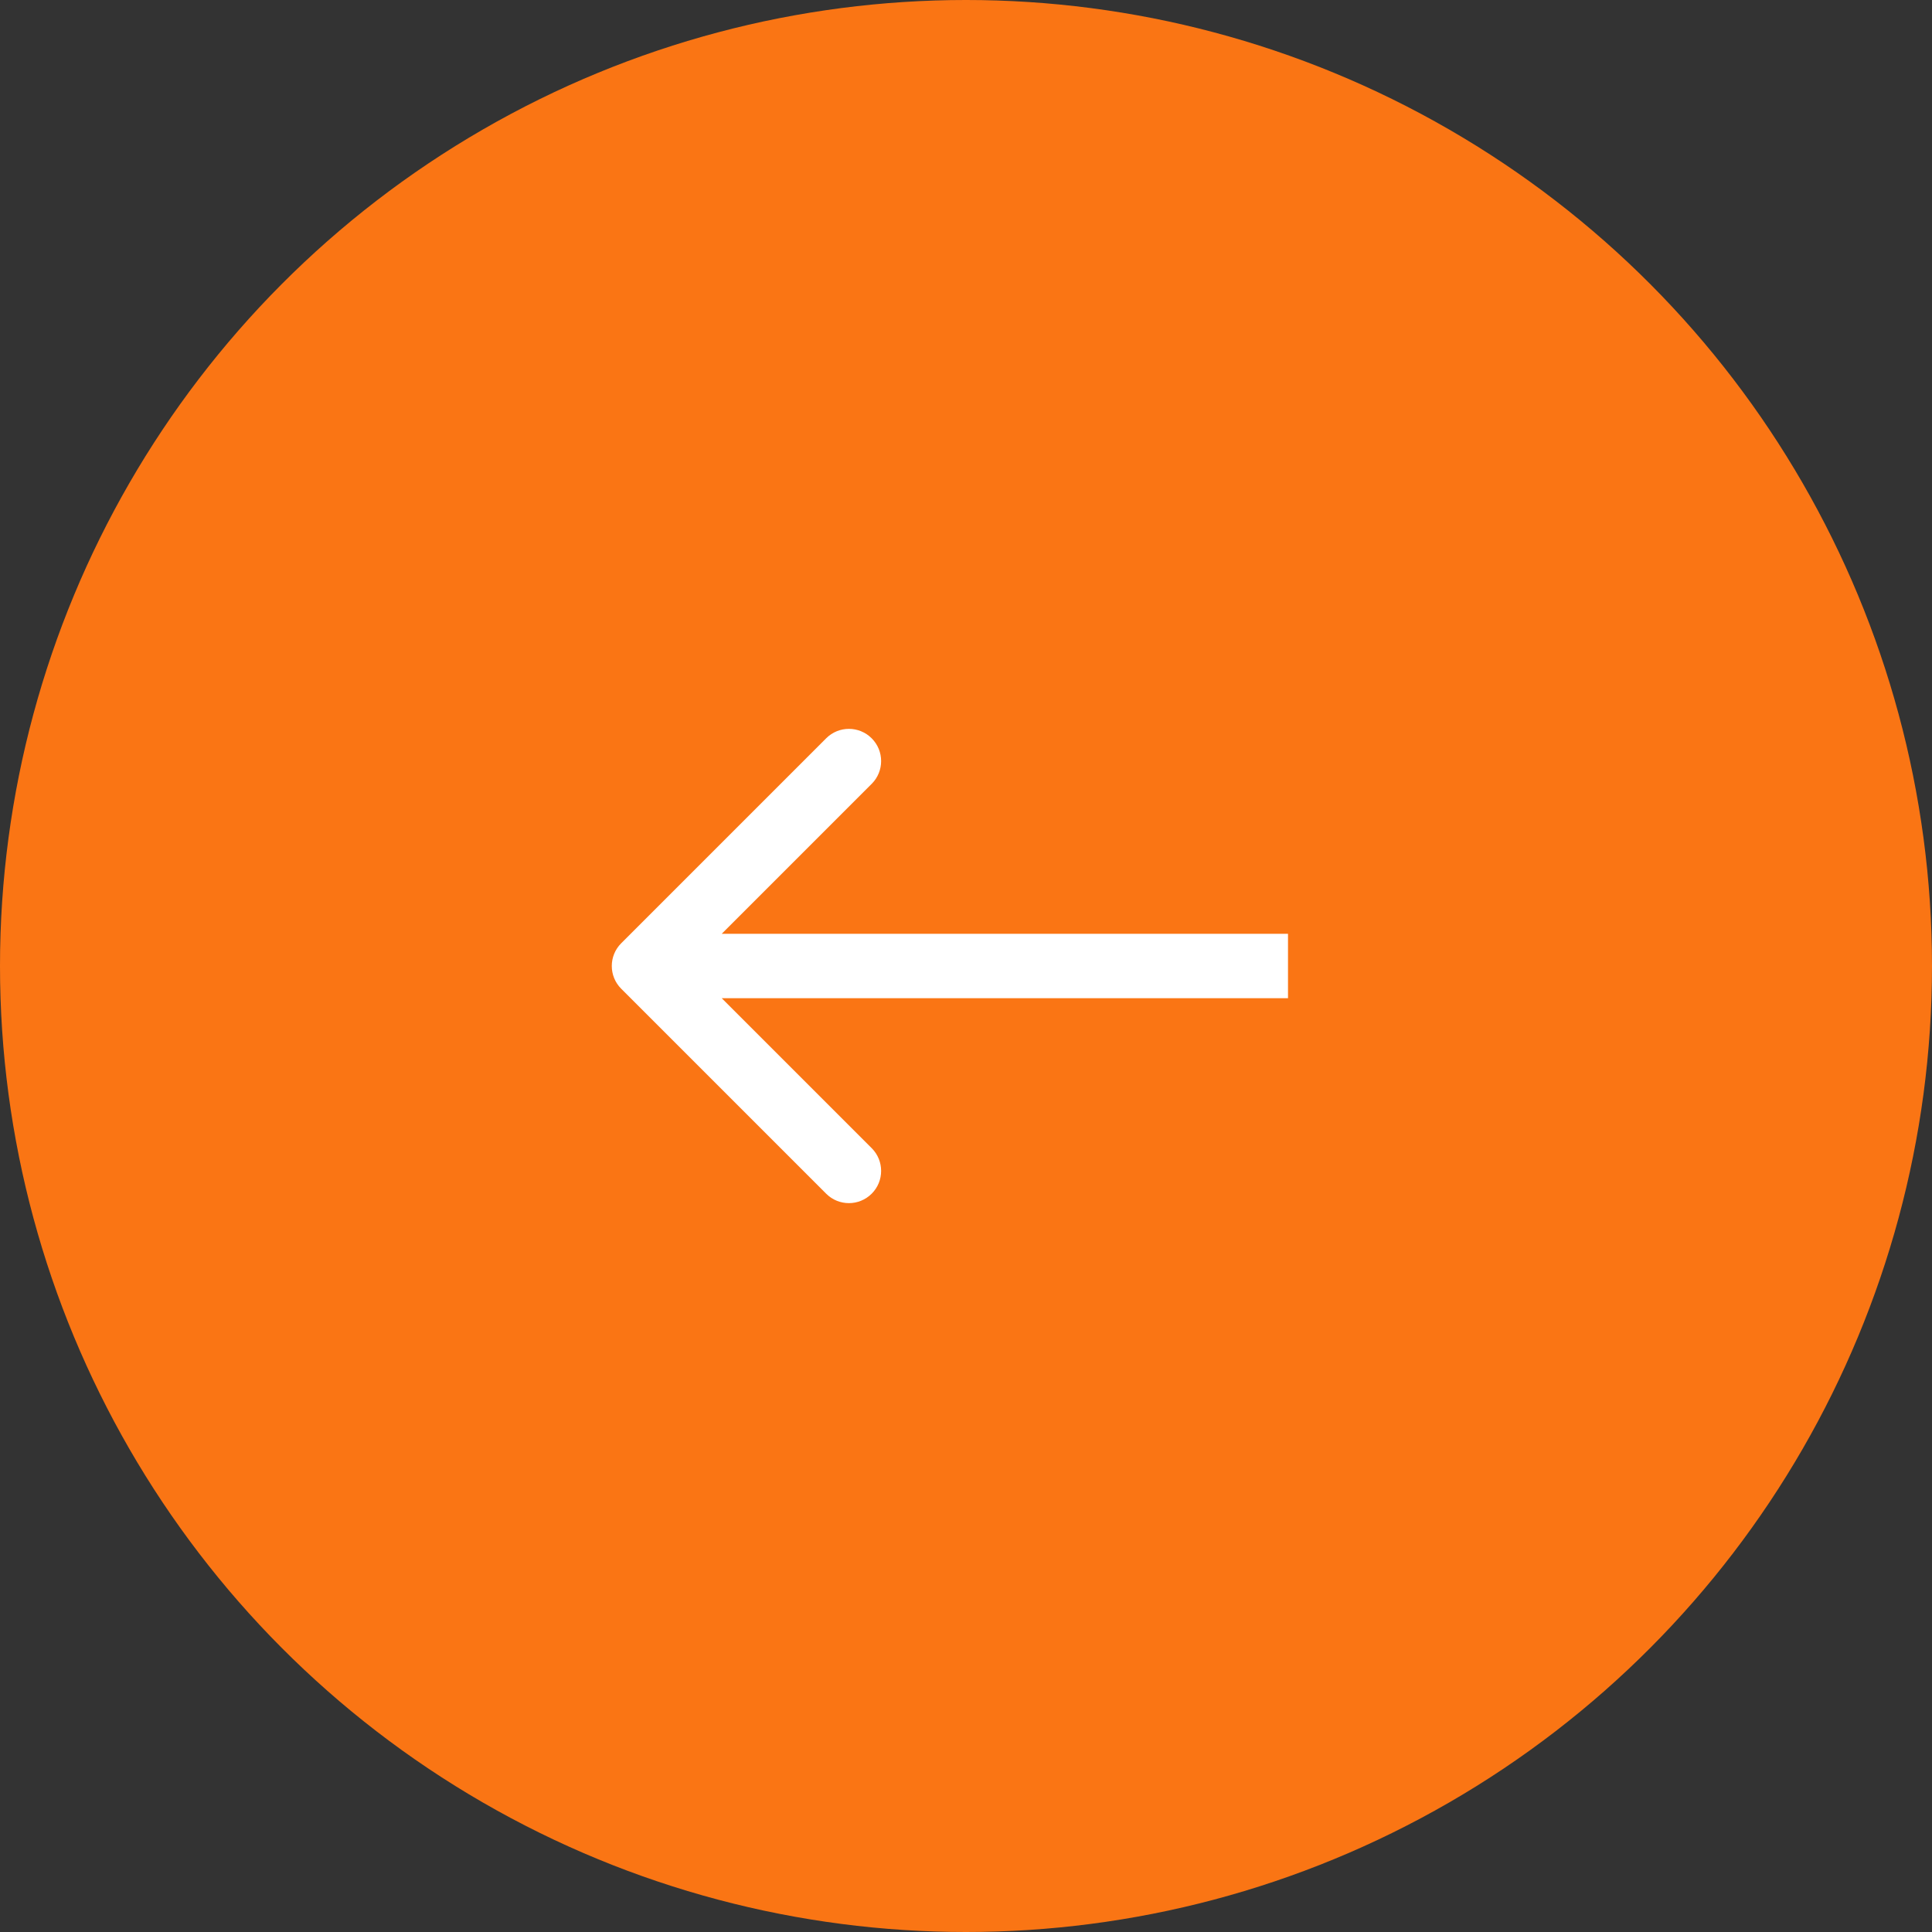 <?xml version="1.0" encoding="UTF-8"?> <svg xmlns="http://www.w3.org/2000/svg" width="60" height="60" viewBox="0 0 60 60" fill="none"><rect x="0" y="0" width="60" height="60" fill="#333333" stroke="none"/> <circle cx="30" cy="30" r="30" transform="rotate(180 30 30)" fill="#FA7514"></circle> <path d="M19.293 29.293C18.902 29.683 18.902 30.317 19.293 30.707L25.657 37.071C26.047 37.462 26.68 37.462 27.071 37.071C27.462 36.681 27.462 36.047 27.071 35.657L21.414 30L27.071 24.343C27.462 23.953 27.462 23.32 27.071 22.929C26.68 22.538 26.047 22.538 25.657 22.929L19.293 29.293ZM40 29L20 29L20 31L40 31L40 29Z" fill="white"></path> </svg> 